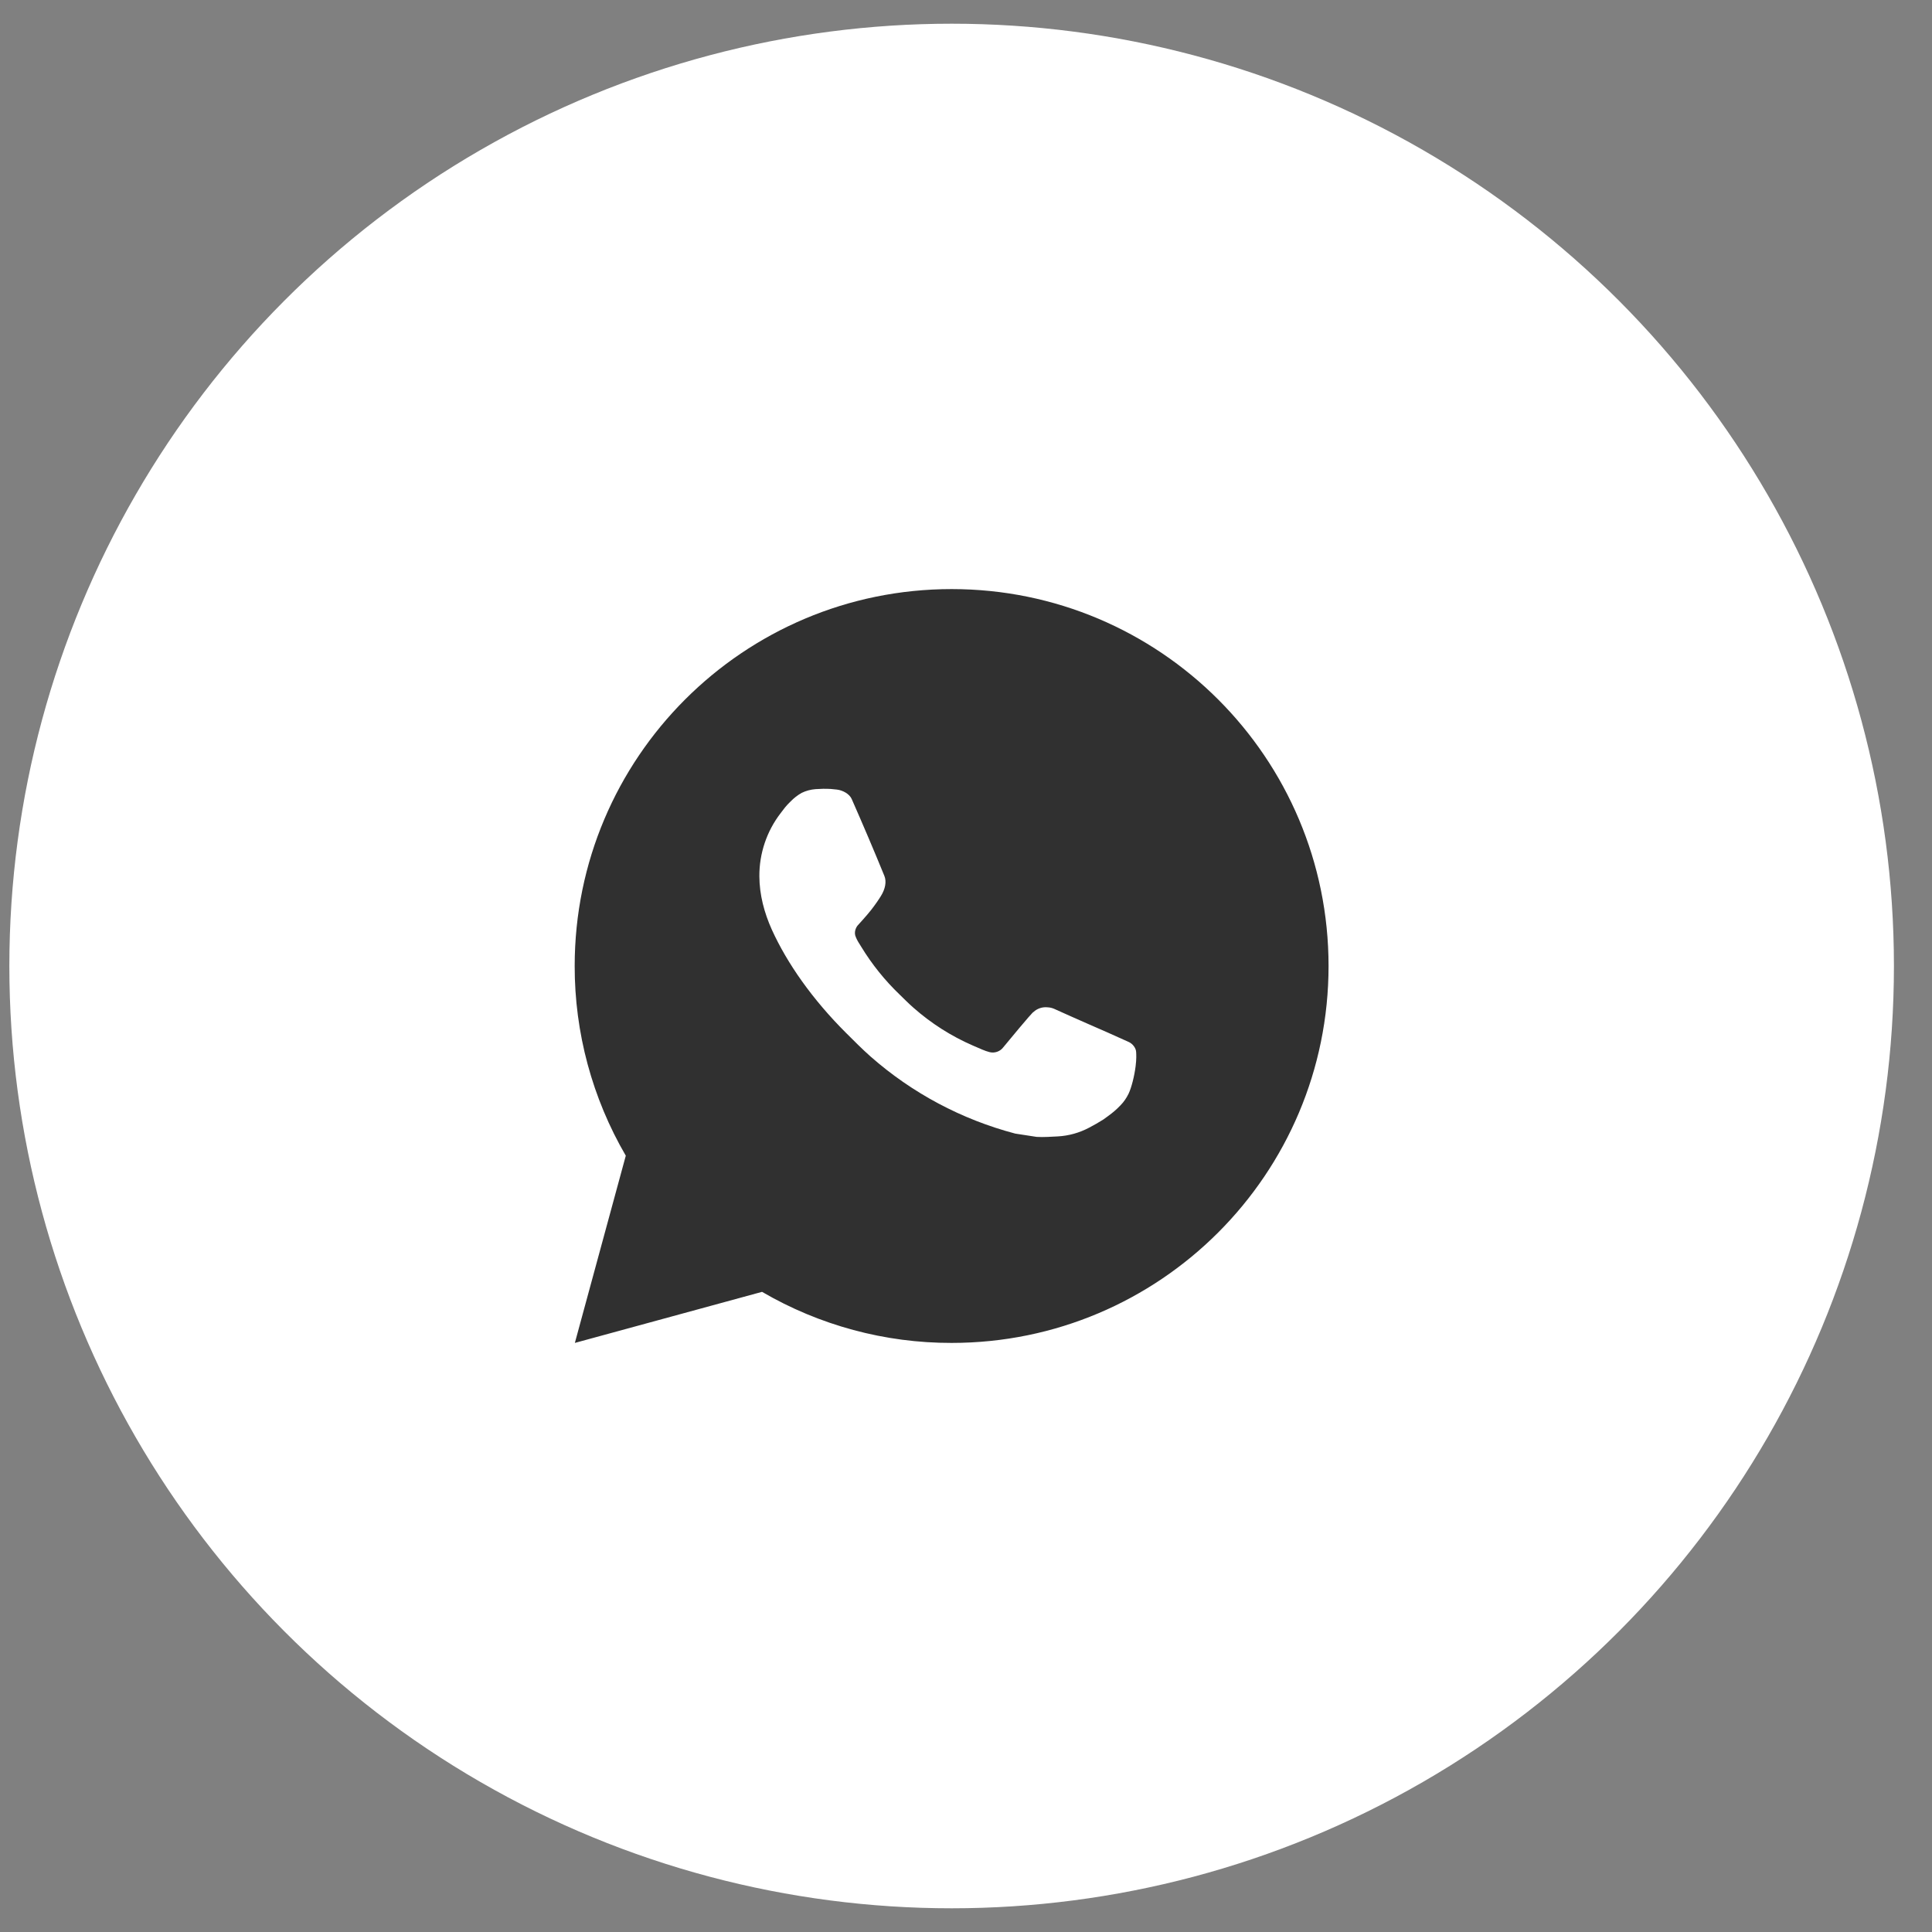 <?xml version="1.0" encoding="UTF-8"?> <svg xmlns="http://www.w3.org/2000/svg" width="44" height="44" viewBox="0 0 44 44" fill="none"><rect x="0" y="0" width="44" height="44" fill="#808080" stroke="none"/><circle cx="21.673" cy="22" r="21.46" fill="white"></circle><path d="M21.673 13.416C26.414 13.416 30.257 17.259 30.257 22C30.257 26.741 26.414 30.584 21.673 30.584C20.156 30.587 18.665 30.185 17.355 29.421L13.092 30.584L14.252 26.32C13.488 25.009 13.086 23.518 13.088 22C13.088 17.259 16.932 13.416 21.673 13.416ZM18.747 17.965L18.576 17.972C18.465 17.98 18.356 18.009 18.256 18.058C18.163 18.111 18.078 18.177 18.004 18.254C17.901 18.351 17.842 18.435 17.78 18.517C17.462 18.929 17.291 19.436 17.294 19.957C17.296 20.378 17.405 20.787 17.577 21.17C17.928 21.944 18.506 22.764 19.268 23.524C19.452 23.706 19.632 23.89 19.826 24.061C20.773 24.895 21.902 25.496 23.122 25.817L23.61 25.892C23.769 25.901 23.928 25.889 24.087 25.881C24.337 25.868 24.581 25.8 24.802 25.683C24.915 25.625 25.024 25.561 25.131 25.494C25.131 25.494 25.167 25.469 25.238 25.416C25.354 25.331 25.425 25.27 25.522 25.169C25.594 25.095 25.654 25.008 25.702 24.91C25.769 24.77 25.836 24.503 25.863 24.281C25.884 24.111 25.878 24.018 25.875 23.961C25.872 23.869 25.796 23.773 25.712 23.733L25.213 23.509C25.213 23.509 24.466 23.184 24.009 22.976C23.961 22.955 23.91 22.943 23.858 22.941C23.799 22.935 23.74 22.941 23.684 22.96C23.628 22.979 23.577 23.009 23.534 23.05C23.529 23.048 23.472 23.097 22.851 23.849C22.816 23.897 22.767 23.933 22.71 23.953C22.654 23.973 22.593 23.976 22.535 23.961C22.479 23.946 22.424 23.927 22.371 23.904C22.265 23.859 22.228 23.842 22.155 23.811C21.662 23.597 21.206 23.306 20.803 22.95C20.695 22.856 20.594 22.753 20.491 22.653C20.154 22.33 19.859 21.964 19.616 21.565L19.565 21.483C19.529 21.428 19.5 21.369 19.478 21.307C19.445 21.181 19.53 21.08 19.53 21.08C19.53 21.08 19.739 20.852 19.836 20.728C19.93 20.608 20.01 20.491 20.061 20.408C20.163 20.245 20.194 20.077 20.141 19.948C19.901 19.36 19.652 18.776 19.396 18.195C19.345 18.081 19.195 17.998 19.059 17.982C19.012 17.976 18.966 17.971 18.92 17.968C18.804 17.962 18.689 17.963 18.574 17.971L18.747 17.965Z" fill="#303030"></path></svg> 